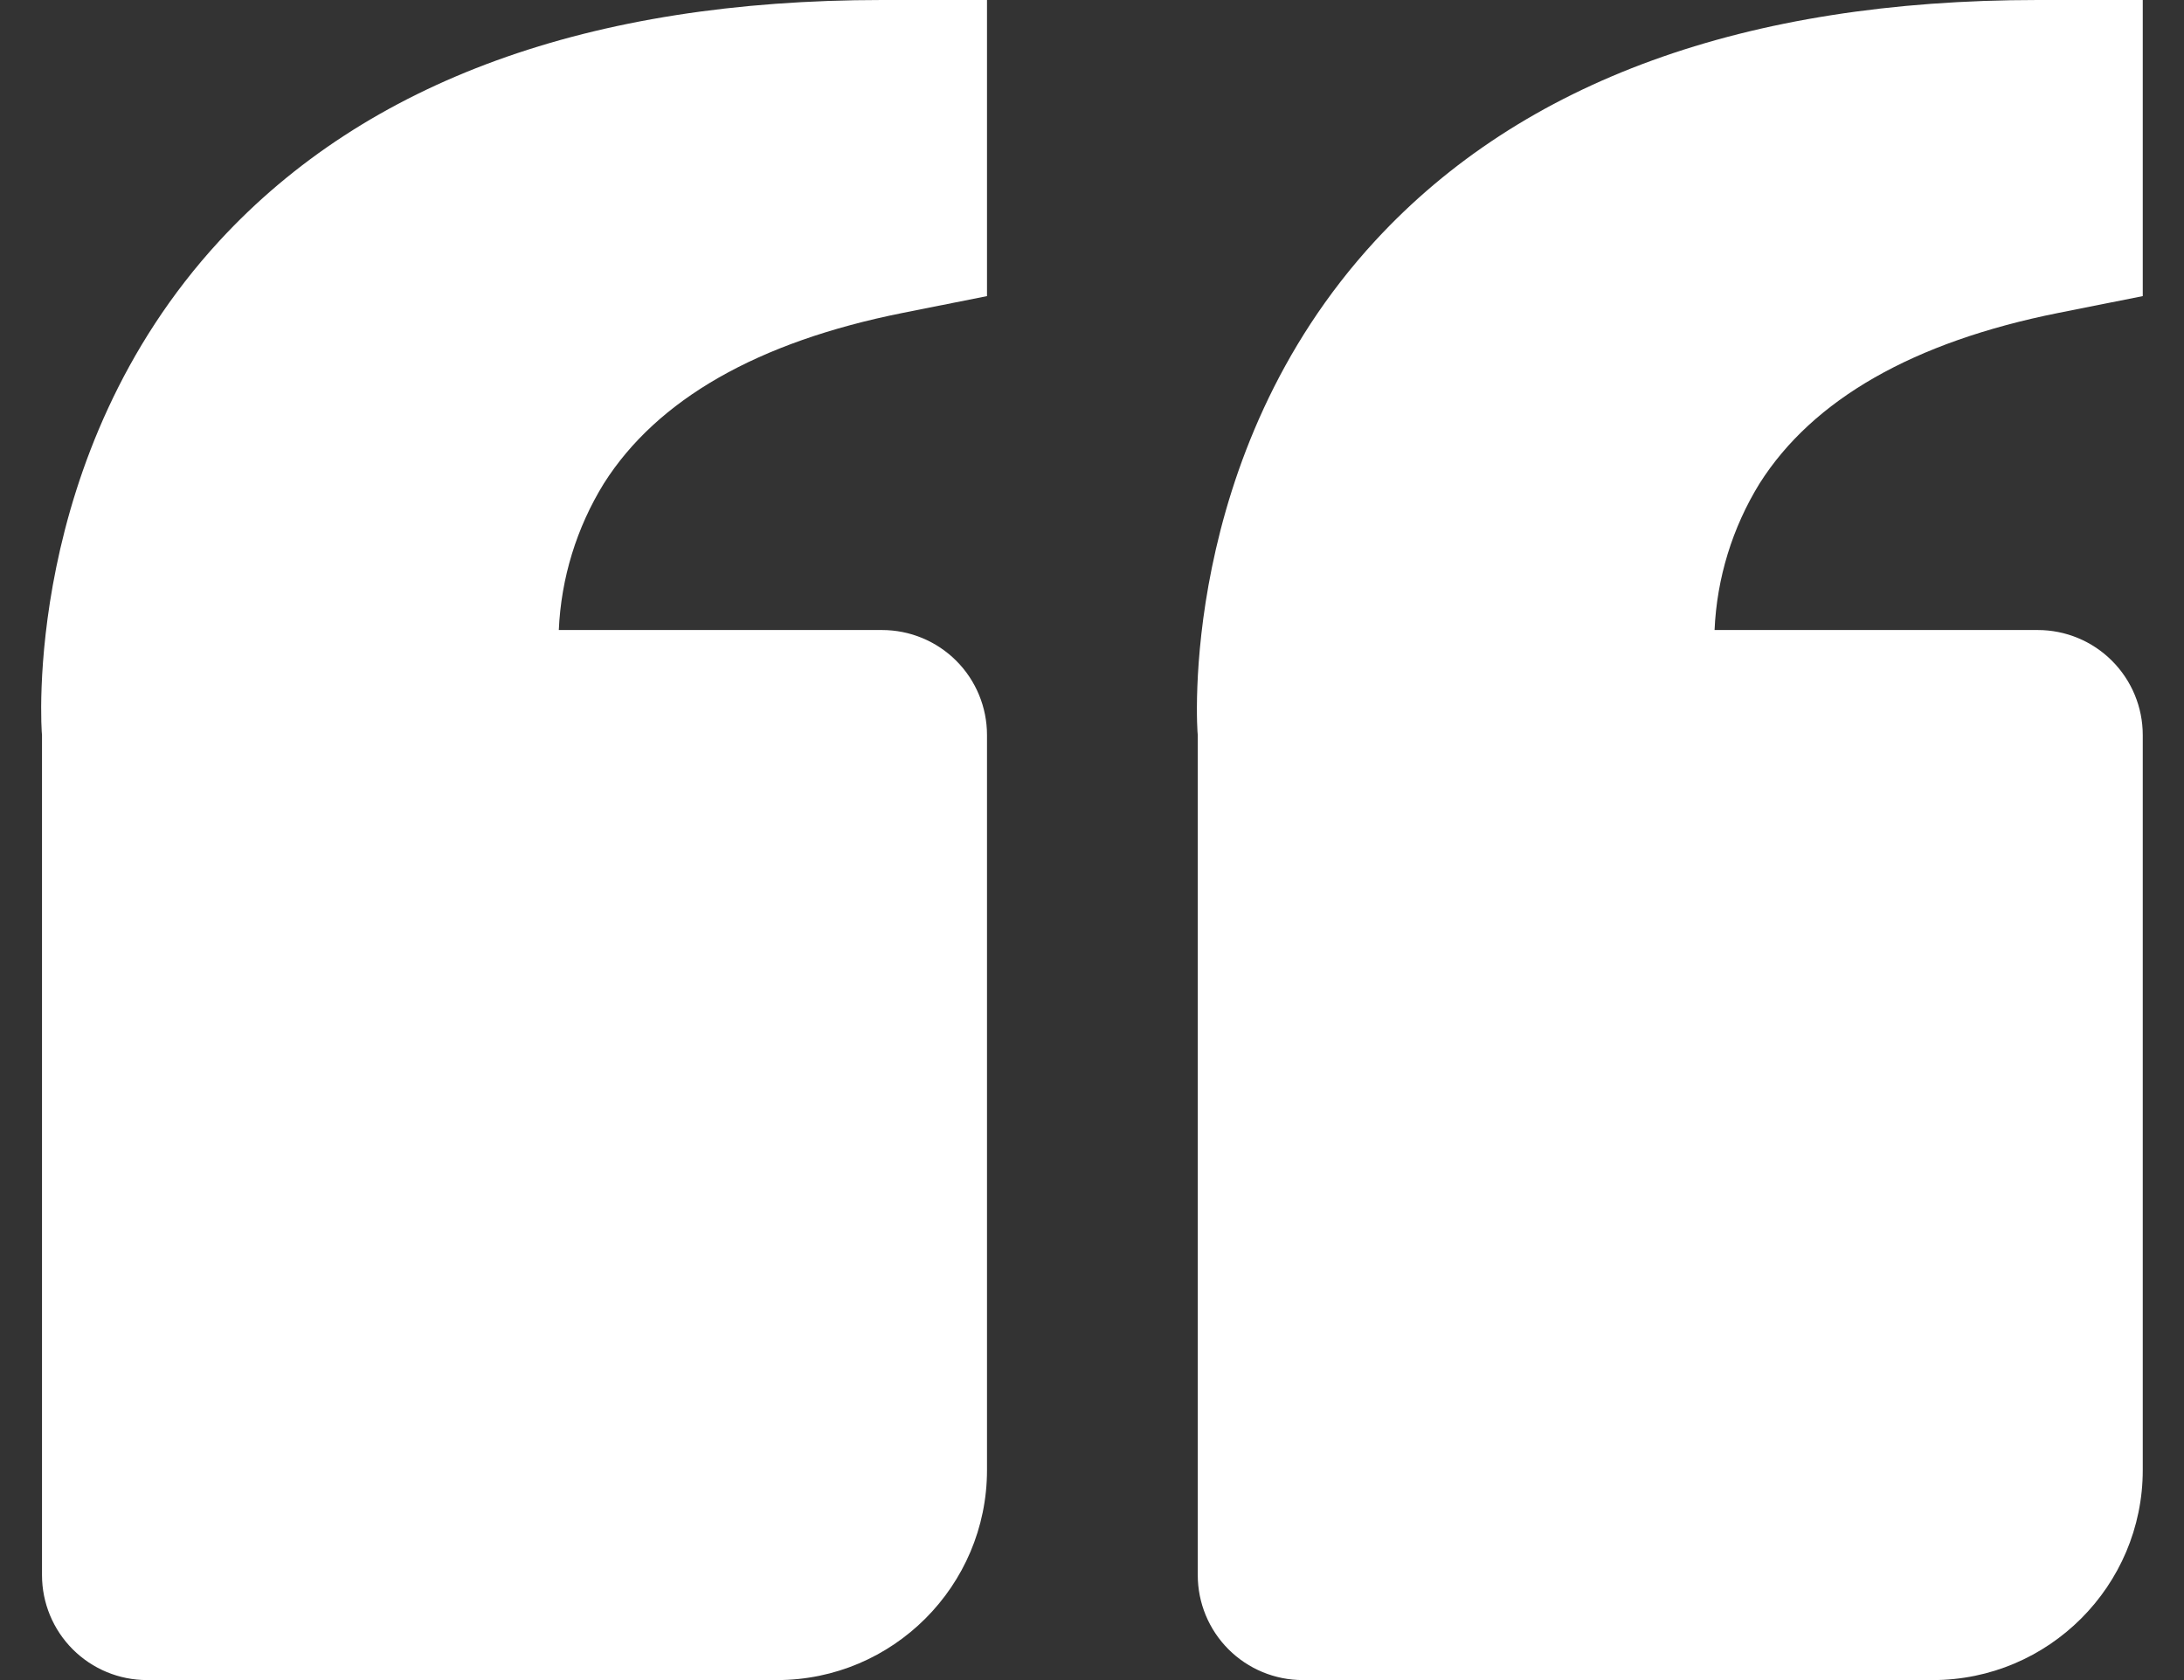 <svg width="52" height="40" viewBox="0 0 52 40" fill="none" xmlns="http://www.w3.org/2000/svg">
<rect x="0" y="0" width="52" height="40" fill="#333333" stroke="none"/>
<path d="M5.228 5.73C0.51 10.85 0.985 17.425 1 17.5V37.5C1 38.163 1.263 38.799 1.732 39.268C2.201 39.737 2.837 40 3.5 40H18.5C21.258 40 23.5 37.758 23.5 35V17.5C23.5 16.837 23.237 16.201 22.768 15.732C22.299 15.263 21.663 15 21 15H13.305C13.359 13.764 13.728 12.563 14.378 11.51C15.648 9.508 18.04 8.14 21.493 7.45L23.5 7.05V0H21C14.043 0 8.735 1.927 5.228 5.73ZM32.745 5.73C28.025 10.85 28.503 17.425 28.518 17.5V37.5C28.518 38.163 28.781 38.799 29.25 39.268C29.719 39.737 30.355 40 31.018 40H46.018C48.775 40 51.018 37.758 51.018 35V17.5C51.018 16.837 50.754 16.201 50.285 15.732C49.816 15.263 49.181 15 48.518 15H40.823C40.877 13.764 41.246 12.563 41.895 11.51C43.165 9.508 45.558 8.14 49.01 7.45L51.018 7.05V0H48.518C41.56 0 36.253 1.927 32.745 5.73Z" fill="white"/>
</svg>
